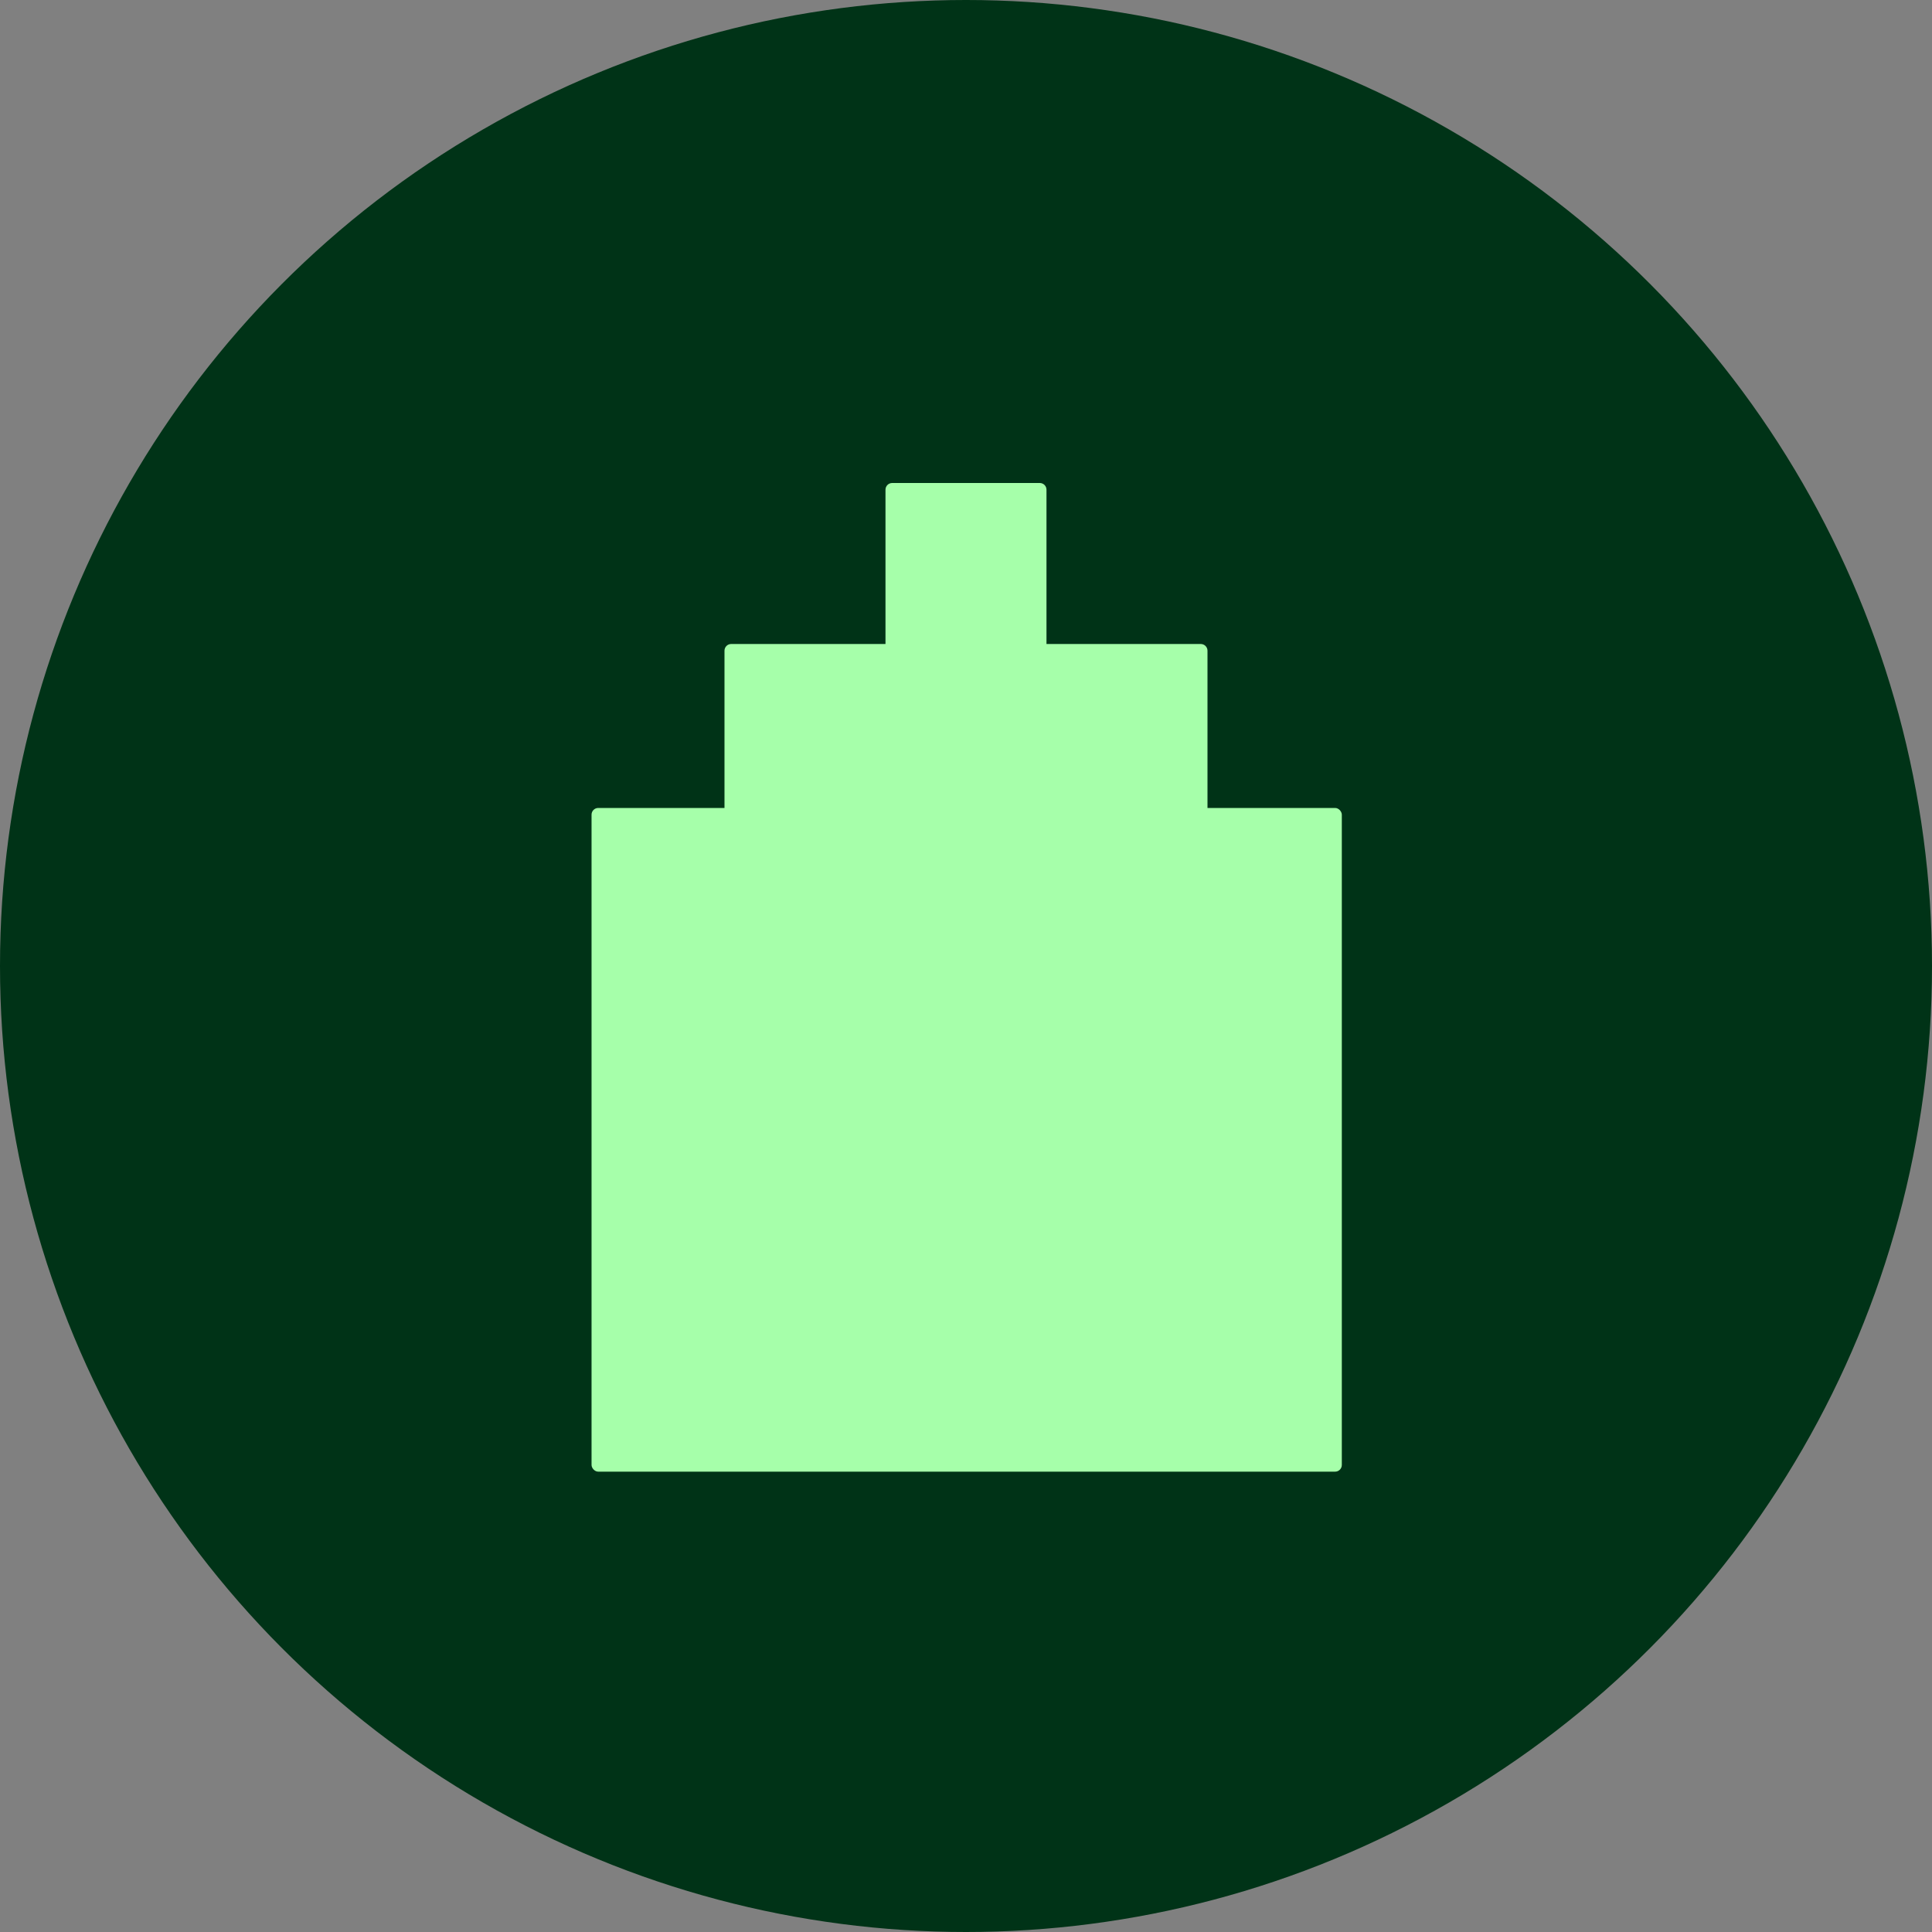 <svg width="150" height="150" viewBox="0 0 150 150" fill="none" xmlns="http://www.w3.org/2000/svg">
<rect x="0" y="0" width="150" height="150" fill="#808080" stroke="none"/>
<circle cx="75" cy="75" r="75" fill="#003317"/>
<rect x="45.928" y="62.73" width="58.25" height="51.529" rx="0.52" fill="#A6FFAA"/>
<path d="M56.249 50.52C56.249 50.233 56.482 50 56.769 50H93.229C93.516 50 93.749 50.233 93.749 50.52V68.75H56.249V50.52Z" fill="#A6FFAA"/>
<path d="M68.749 38.02C68.749 37.733 68.982 37.5 69.269 37.5H80.729C81.016 37.5 81.249 37.733 81.249 38.02V56.25H68.749V38.02Z" fill="#A6FFAA"/>
</svg>
